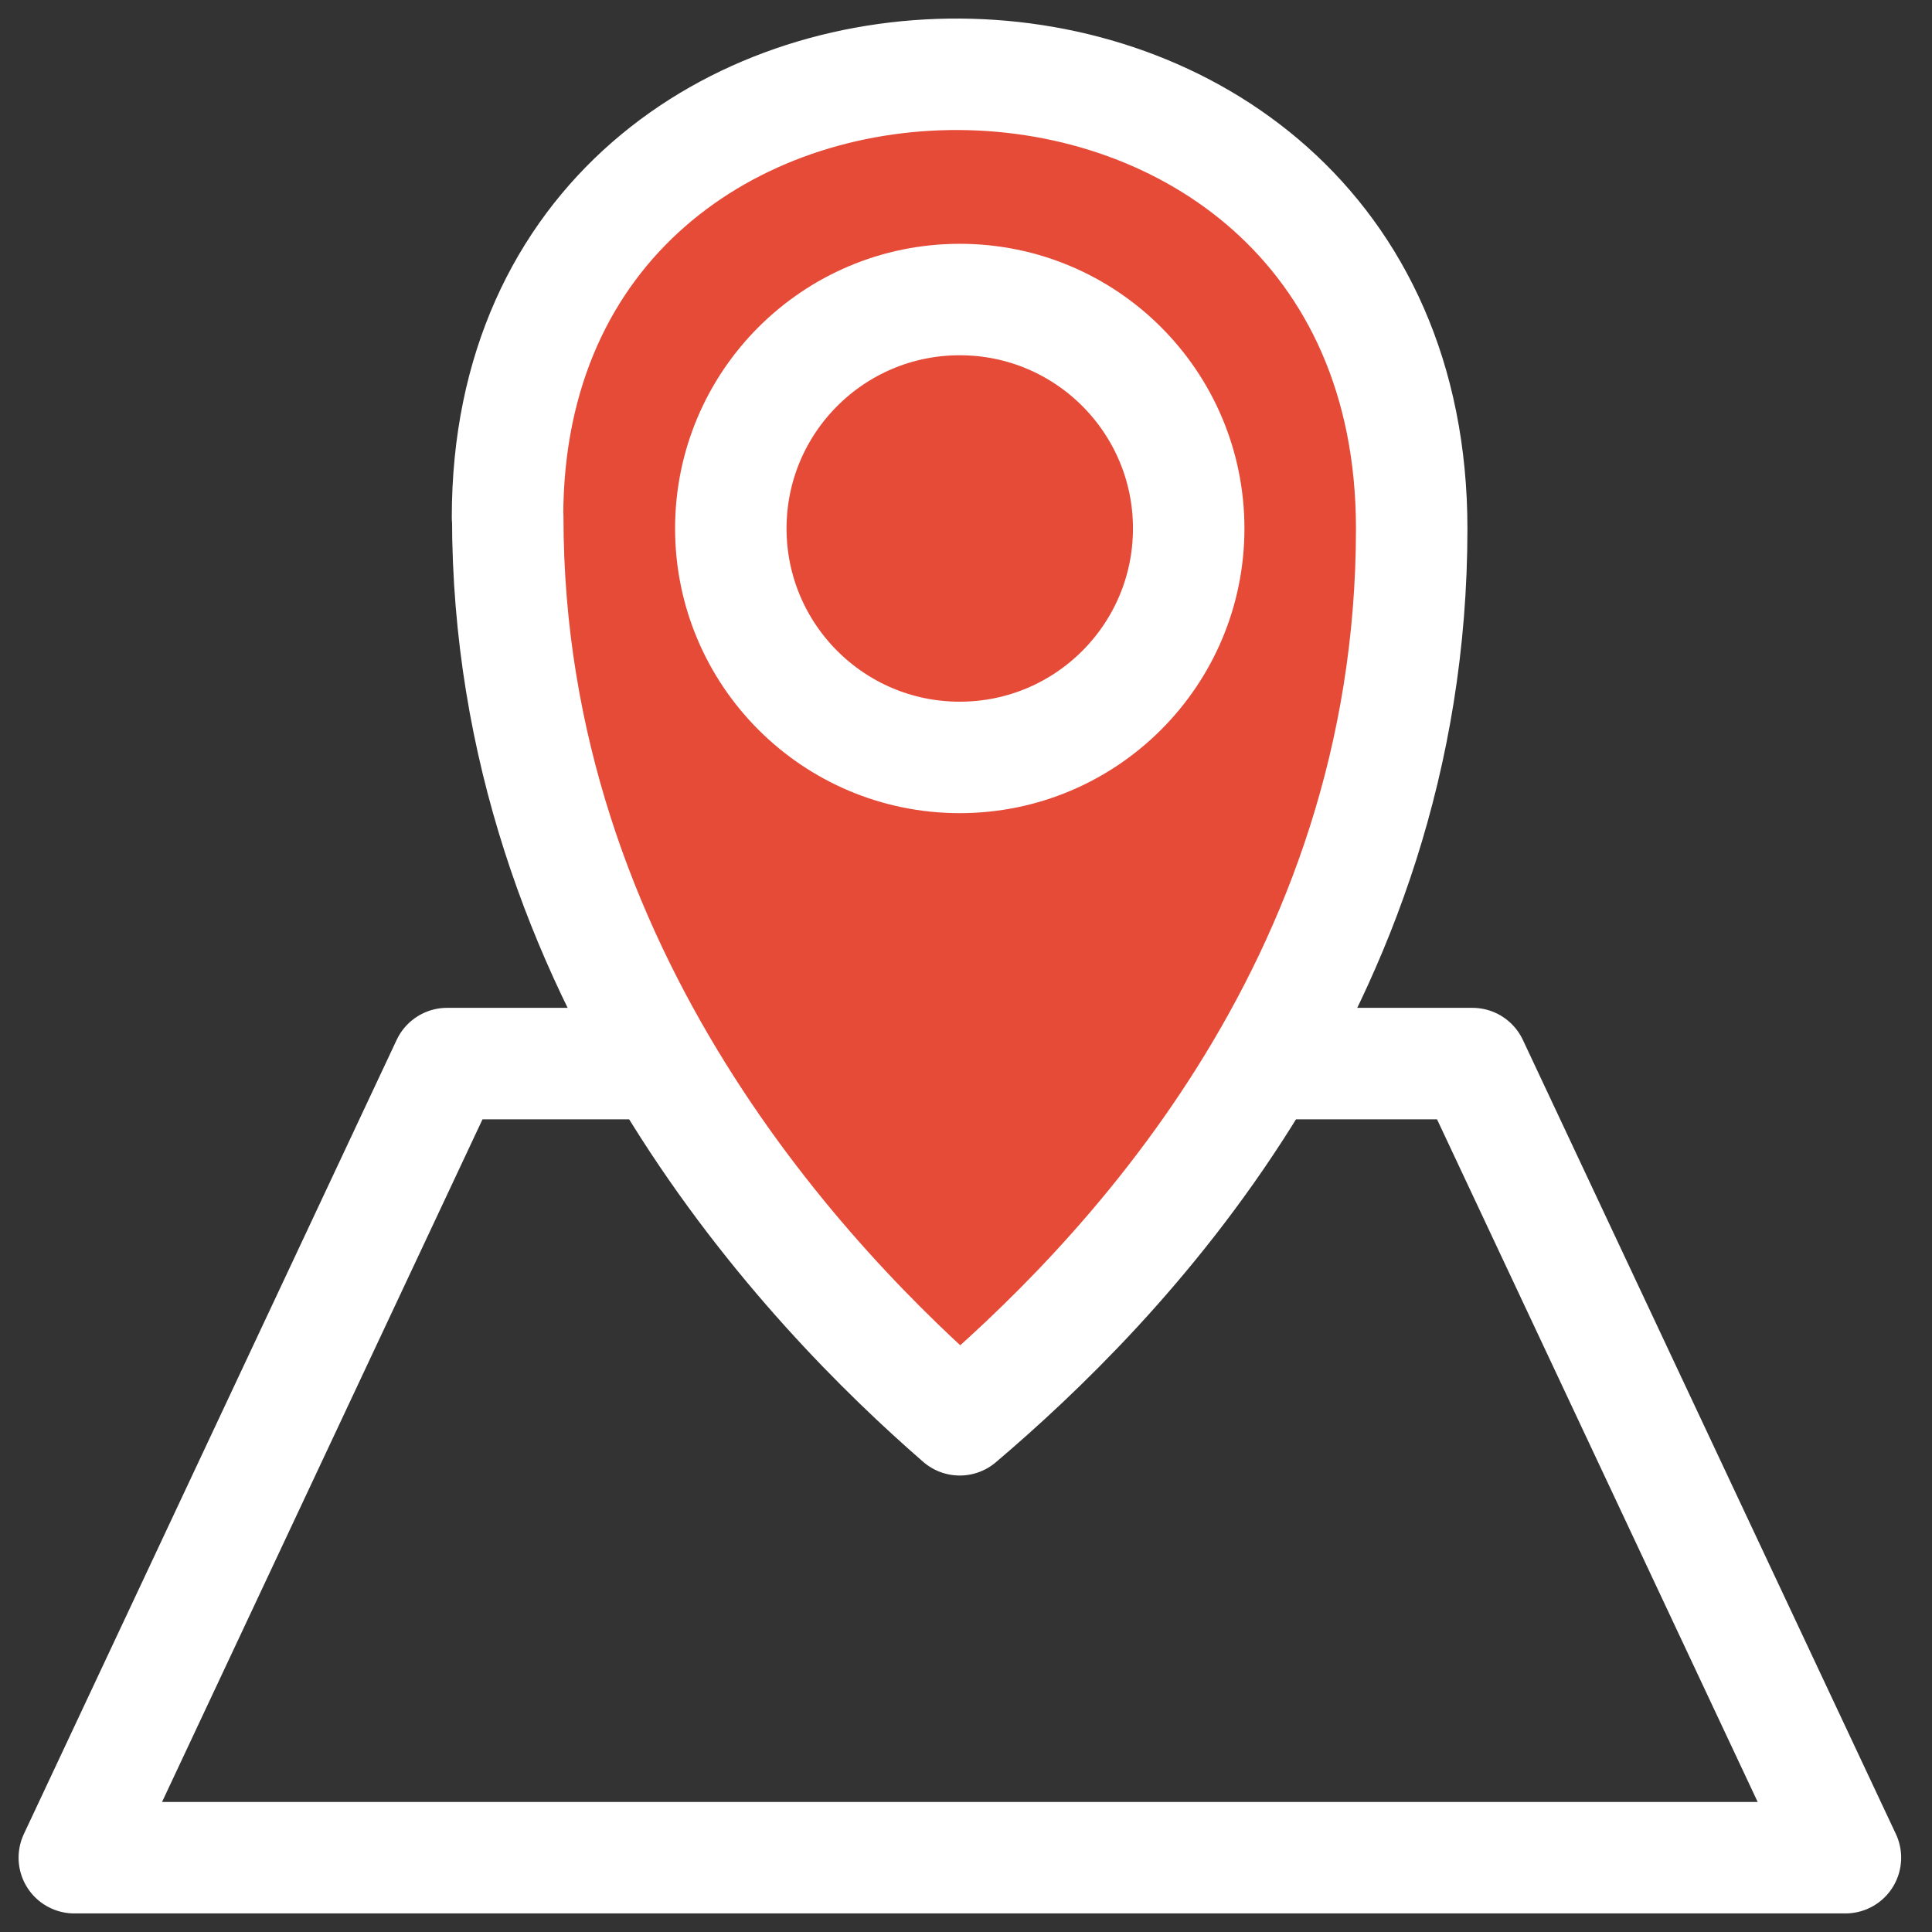 <svg width="26" height="26" viewBox="0 0 26 26" fill="none" xmlns="http://www.w3.org/2000/svg">
    <rect x="0" y="0" width="26" height="26" fill="#333333" stroke="none"/>
    <path d="M19.815 14.313H12.916H6.017L1 25H12.916H24.835L19.815 14.313Z" stroke="white" stroke-width="1.5"
        stroke-linecap="round" stroke-linejoin="round" />
    <path
        d="M6.833 6.959C6.833 13.154 10.927 17.377 12.916 19.107C15.014 17.324 18.998 13.307 18.998 7.115C18.998 -1.013 6.83 -1.013 6.83 6.962L6.833 6.959Z"
        fill="#E64B38" stroke="white" stroke-width="1.5" stroke-linecap="round" stroke-linejoin="round" />
    <path
        d="M12.916 10.193C14.618 10.193 15.997 8.813 15.997 7.112C15.997 5.41 14.618 4.031 12.916 4.031C11.214 4.031 9.835 5.41 9.835 7.112C9.835 8.813 11.214 10.193 12.916 10.193Z"
        fill="#E64B38" stroke="white" stroke-width="1.5" stroke-linecap="round" stroke-linejoin="round" />
</svg>